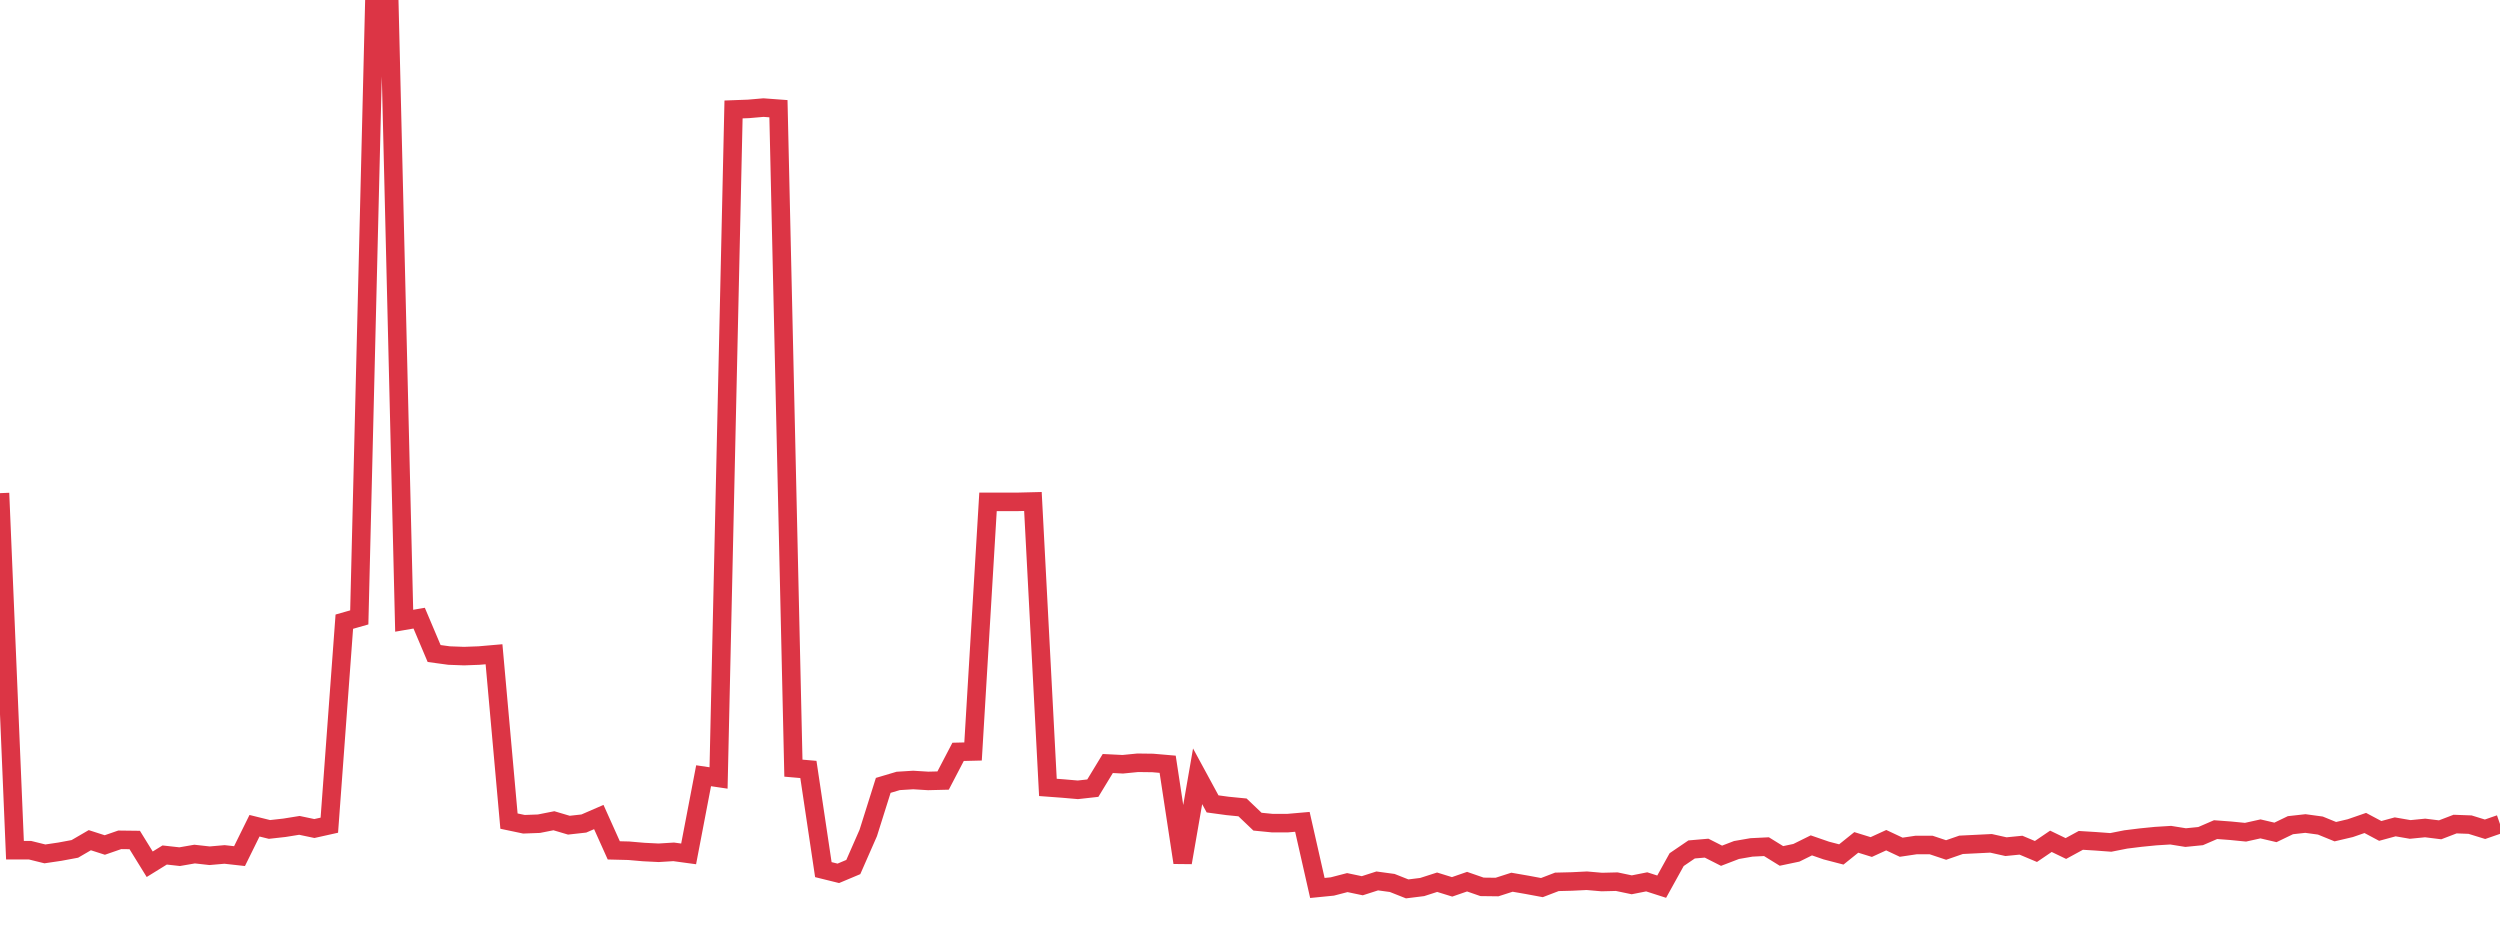 <?xml version="1.0" standalone="no"?>
<!DOCTYPE svg PUBLIC "-//W3C//DTD SVG 1.1//EN" "http://www.w3.org/Graphics/SVG/1.1/DTD/svg11.dtd">
<svg width="135" height="50" viewBox="0 0 135 50" preserveAspectRatio="none" class="sparkline" xmlns="http://www.w3.org/2000/svg"
xmlns:xlink="http://www.w3.org/1999/xlink"><path  class="sparkline--line" d="M 0 26.63 L 0 26.63 L 0.808 45.91 L 1.617 45.91 L 2.425 46.11 L 3.234 45.99 L 4.042 45.84 L 4.85 45.37 L 5.659 45.63 L 6.467 45.35 L 7.275 45.36 L 8.084 46.67 L 8.892 46.17 L 9.701 46.26 L 10.509 46.12 L 11.317 46.21 L 12.126 46.14 L 12.934 46.23 L 13.743 44.59 L 14.551 44.79 L 15.359 44.7 L 16.168 44.57 L 16.976 44.74 L 17.784 44.56 L 18.593 33.57 L 19.401 33.34 L 20.21 0.33 L 21.018 0 L 21.826 33.52 L 22.635 33.38 L 23.443 35.29 L 24.251 35.4 L 25.06 35.43 L 25.868 35.4 L 26.677 35.33 L 27.485 44.34 L 28.293 44.51 L 29.102 44.48 L 29.91 44.32 L 30.719 44.56 L 31.527 44.47 L 32.335 44.12 L 33.144 45.92 L 33.952 45.94 L 34.76 46.01 L 35.569 46.05 L 36.377 46 L 37.186 46.11 L 37.994 41.89 L 38.802 42.01 L 39.611 5.91 L 40.419 5.88 L 41.228 5.81 L 42.036 5.87 L 42.844 41.48 L 43.653 41.55 L 44.461 46.96 L 45.269 47.16 L 46.078 46.82 L 46.886 44.98 L 47.695 42.41 L 48.503 42.17 L 49.311 42.12 L 50.12 42.17 L 50.928 42.15 L 51.737 40.6 L 52.545 40.58 L 53.353 27.1 L 54.162 27.1 L 54.97 27.1 L 55.778 27.08 L 56.587 42.52 L 57.395 42.58 L 58.204 42.65 L 59.012 42.56 L 59.82 41.23 L 60.629 41.27 L 61.437 41.19 L 62.246 41.2 L 63.054 41.27 L 63.862 46.58 L 64.671 41.92 L 65.479 43.41 L 66.287 43.52 L 67.096 43.6 L 67.904 44.37 L 68.713 44.45 L 69.521 44.45 L 70.329 44.38 L 71.138 47.95 L 71.946 47.87 L 72.754 47.66 L 73.563 47.83 L 74.371 47.57 L 75.18 47.68 L 75.988 48 L 76.796 47.9 L 77.605 47.64 L 78.413 47.89 L 79.222 47.61 L 80.03 47.89 L 80.838 47.9 L 81.647 47.64 L 82.455 47.78 L 83.263 47.93 L 84.072 47.62 L 84.88 47.6 L 85.689 47.56 L 86.497 47.63 L 87.305 47.61 L 88.114 47.78 L 88.922 47.62 L 89.731 47.88 L 90.539 46.42 L 91.347 45.87 L 92.156 45.8 L 92.964 46.21 L 93.772 45.9 L 94.581 45.76 L 95.389 45.72 L 96.198 46.22 L 97.006 46.05 L 97.814 45.65 L 98.623 45.93 L 99.431 46.14 L 100.24 45.49 L 101.048 45.74 L 101.856 45.37 L 102.665 45.75 L 103.473 45.63 L 104.281 45.63 L 105.09 45.9 L 105.898 45.62 L 106.707 45.58 L 107.515 45.54 L 108.323 45.72 L 109.132 45.64 L 109.94 45.98 L 110.749 45.43 L 111.557 45.82 L 112.365 45.38 L 113.174 45.43 L 113.982 45.49 L 114.79 45.33 L 115.599 45.23 L 116.407 45.15 L 117.216 45.1 L 118.024 45.23 L 118.832 45.15 L 119.641 44.8 L 120.449 44.86 L 121.257 44.94 L 122.066 44.76 L 122.874 44.95 L 123.683 44.56 L 124.491 44.47 L 125.299 44.58 L 126.108 44.91 L 126.916 44.72 L 127.725 44.44 L 128.533 44.87 L 129.341 44.65 L 130.15 44.79 L 130.958 44.71 L 131.766 44.81 L 132.575 44.5 L 133.383 44.53 L 134.192 44.78 L 135 44.5" fill="none" stroke-width="1" stroke="#dc3545"></path></svg>